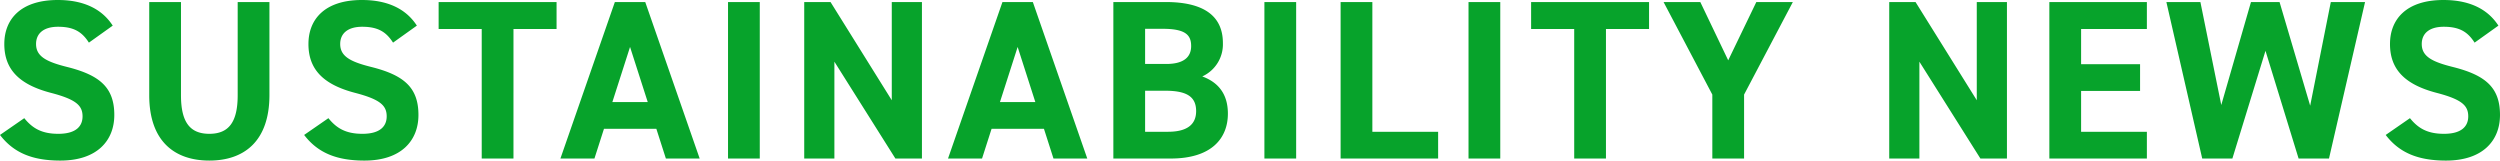<svg xmlns="http://www.w3.org/2000/svg" width="771.61" height="49.56" viewBox="0 0 771.61 49.56">
  <path id="パス_17666" data-name="パス 17666" d="M37.24,25.98C33.81,20.66,28,18.07,20.3,18.07c-11.48,0-16.52,5.95-16.52,13.58,0,7.98,4.76,12.53,14.28,15.05,7.84,2.03,9.87,3.92,9.87,7.28,0,2.94-1.89,5.39-7.49,5.39-4.97,0-7.91-1.61-10.5-4.83L2.45,59.72c4.27,5.6,10.15,7.91,18.62,7.91,11.34,0,16.66-6.16,16.66-14.07,0-8.54-4.55-12.32-14.63-14.84-6.44-1.61-9.52-3.29-9.52-7.07,0-3.29,2.38-5.32,6.79-5.32,4.9,0,7.42,1.61,9.52,4.9ZM75.81,18.7V47.47c0,8.26-2.73,11.9-8.75,11.9s-8.75-3.64-8.75-11.9V18.7h-9.8V47.47c0,14.21,7.84,20.16,18.55,20.16S85.61,61.68,85.61,47.4V18.7Zm55.3,7.28c-3.43-5.32-9.24-7.91-16.94-7.91-11.48,0-16.52,5.95-16.52,13.58,0,7.98,4.76,12.53,14.28,15.05,7.84,2.03,9.87,3.92,9.87,7.28,0,2.94-1.89,5.39-7.49,5.39-4.97,0-7.91-1.61-10.5-4.83l-7.49,5.18c4.27,5.6,10.15,7.91,18.62,7.91,11.34,0,16.66-6.16,16.66-14.07,0-8.54-4.55-12.32-14.63-14.84-6.44-1.61-9.52-3.29-9.52-7.07,0-3.29,2.38-5.32,6.79-5.32,4.9,0,7.42,1.61,9.52,4.9Zm6.72-7.28v8.33h13.3V67h9.8V27.03h13.3V18.7ZM185.92,67l2.94-9.17h16.17L207.97,67H218.4L201.6,18.7h-9.38L175.42,67Zm10.99-34.44,5.46,17.01H191.45ZM236.95,18.7h-9.8V67h9.8Zm40.74,0V49.01L258.79,18.7h-8.12V67h9.31V37.11L278.81,67H287V18.7ZM305.55,67l2.94-9.17h16.17L327.6,67h10.43l-16.8-48.3h-9.38L295.05,67Zm10.99-34.44L322,49.57H311.08ZM346.08,18.7V67h17.71c12.74,0,17.64-6.37,17.64-13.86,0-6.02-2.94-9.66-7.91-11.48a10.881,10.881,0,0,0,6.37-10.29c0-8.61-6.23-12.67-17.64-12.67Zm9.8,27.37h6.16c6.58,0,9.59,1.75,9.59,6.3,0,4.13-2.8,6.37-8.68,6.37h-7.07Zm0-19.11h5.46c7.07,0,8.75,1.96,8.75,5.32,0,3.43-2.31,5.53-7.7,5.53h-6.51ZM402.5,18.7h-9.8V67h9.8Zm23.52,0h-9.8V67h30.1V58.74h-20.3Zm39.48,0h-9.8V67h9.8Zm9.52,0v8.33h13.3V67h9.8V27.03h13.3V18.7Zm40.88,0,15.05,28.56V67h9.8V47.26L555.8,18.7H544.53l-8.68,17.99L527.24,18.7Zm96.67,0V49.01L593.67,18.7h-8.12V67h9.31V37.11L613.69,67h8.19V18.7Zm22.4,0V67h30.1V58.74h-20.3V46.14h18.2V37.88h-18.2V27.03h20.3V18.7Zm66.71,15.05L711.9,67h9.38l11.13-48.3H721.84l-6.37,31.99L706.02,18.7H697.2l-9.17,31.78L681.59,18.7h-10.5L682.15,67h9.31Zm71.89-7.77c-3.43-5.32-9.24-7.91-16.94-7.91-11.48,0-16.52,5.95-16.52,13.58,0,7.98,4.76,12.53,14.28,15.05,7.84,2.03,9.87,3.92,9.87,7.28,0,2.94-1.89,5.39-7.49,5.39-4.97,0-7.91-1.61-10.5-4.83l-7.49,5.18c4.27,5.6,10.15,7.91,18.62,7.91,11.34,0,16.66-6.16,16.66-14.07,0-8.54-4.55-12.32-14.63-14.84-6.44-1.61-9.52-3.29-9.52-7.07,0-3.29,2.38-5.32,6.79-5.32,4.9,0,7.42,1.61,9.52,4.9Z" transform="translate(-2.45 -18.07)" fill="#07a32b"/>
</svg>
